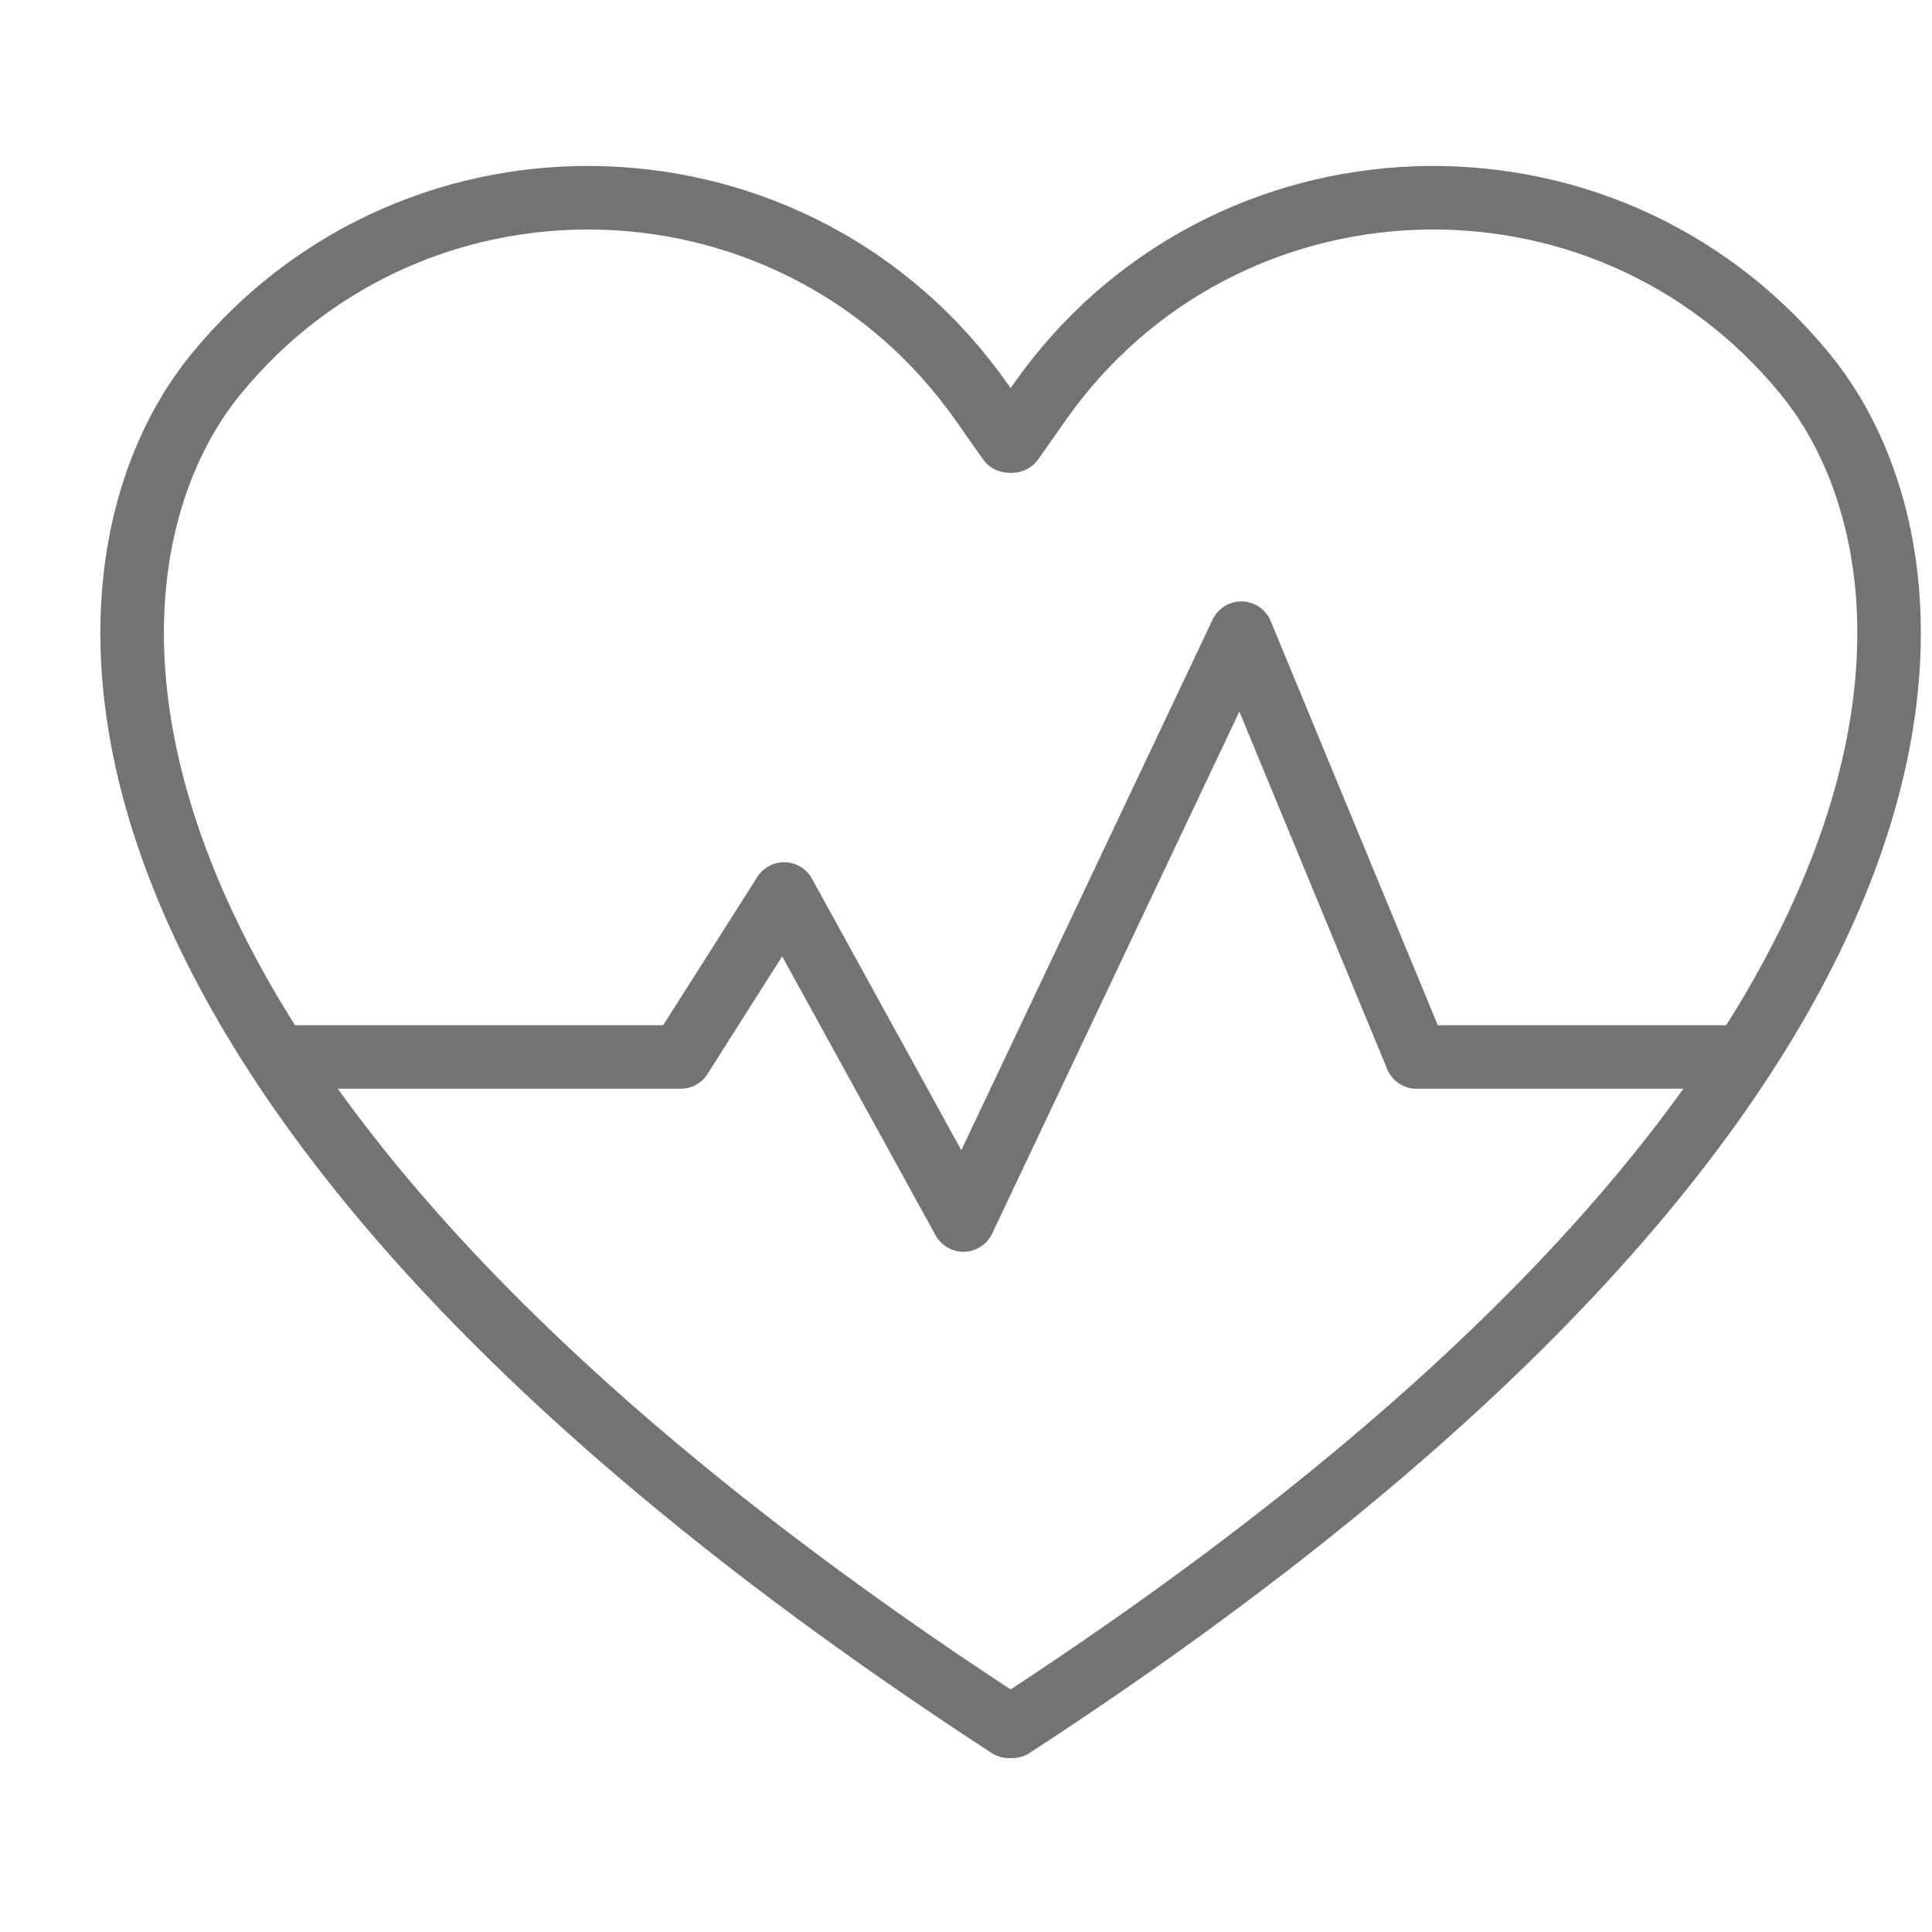 <svg xmlns="http://www.w3.org/2000/svg" fill="none" viewBox="0 0 45 45" height="45" width="45">
<g clip-path="url(#clip0_4461_1379)">
<path stroke-linecap="round" stroke-width="1.48" stroke="#737373" d="M23.579 40.209C46.358 25.38 45.761 13.25 42.045 8.711C37.347 2.972 28.469 3.302 24.209 9.373L23.579 10.27"></path>
<path stroke-linecap="round" stroke-width="1.48" stroke="#737373" d="M23.499 40.209C0.72 25.38 1.317 13.25 5.033 8.711C9.732 2.972 18.609 3.302 22.869 9.373L23.499 10.27"></path>
<path stroke-linejoin="round" stroke-width="1.48" stroke="#737373" d="M6.874 24.619H15.853L18.264 20.823L22.44 28.416L28.913 14.748L32.994 24.619H40.283"></path>
</g>
<defs>
<clipPath id="clip0_4461_1379">
<rect fill="white" height="45" width="45"></rect>
</clipPath>
</defs>
</svg>
